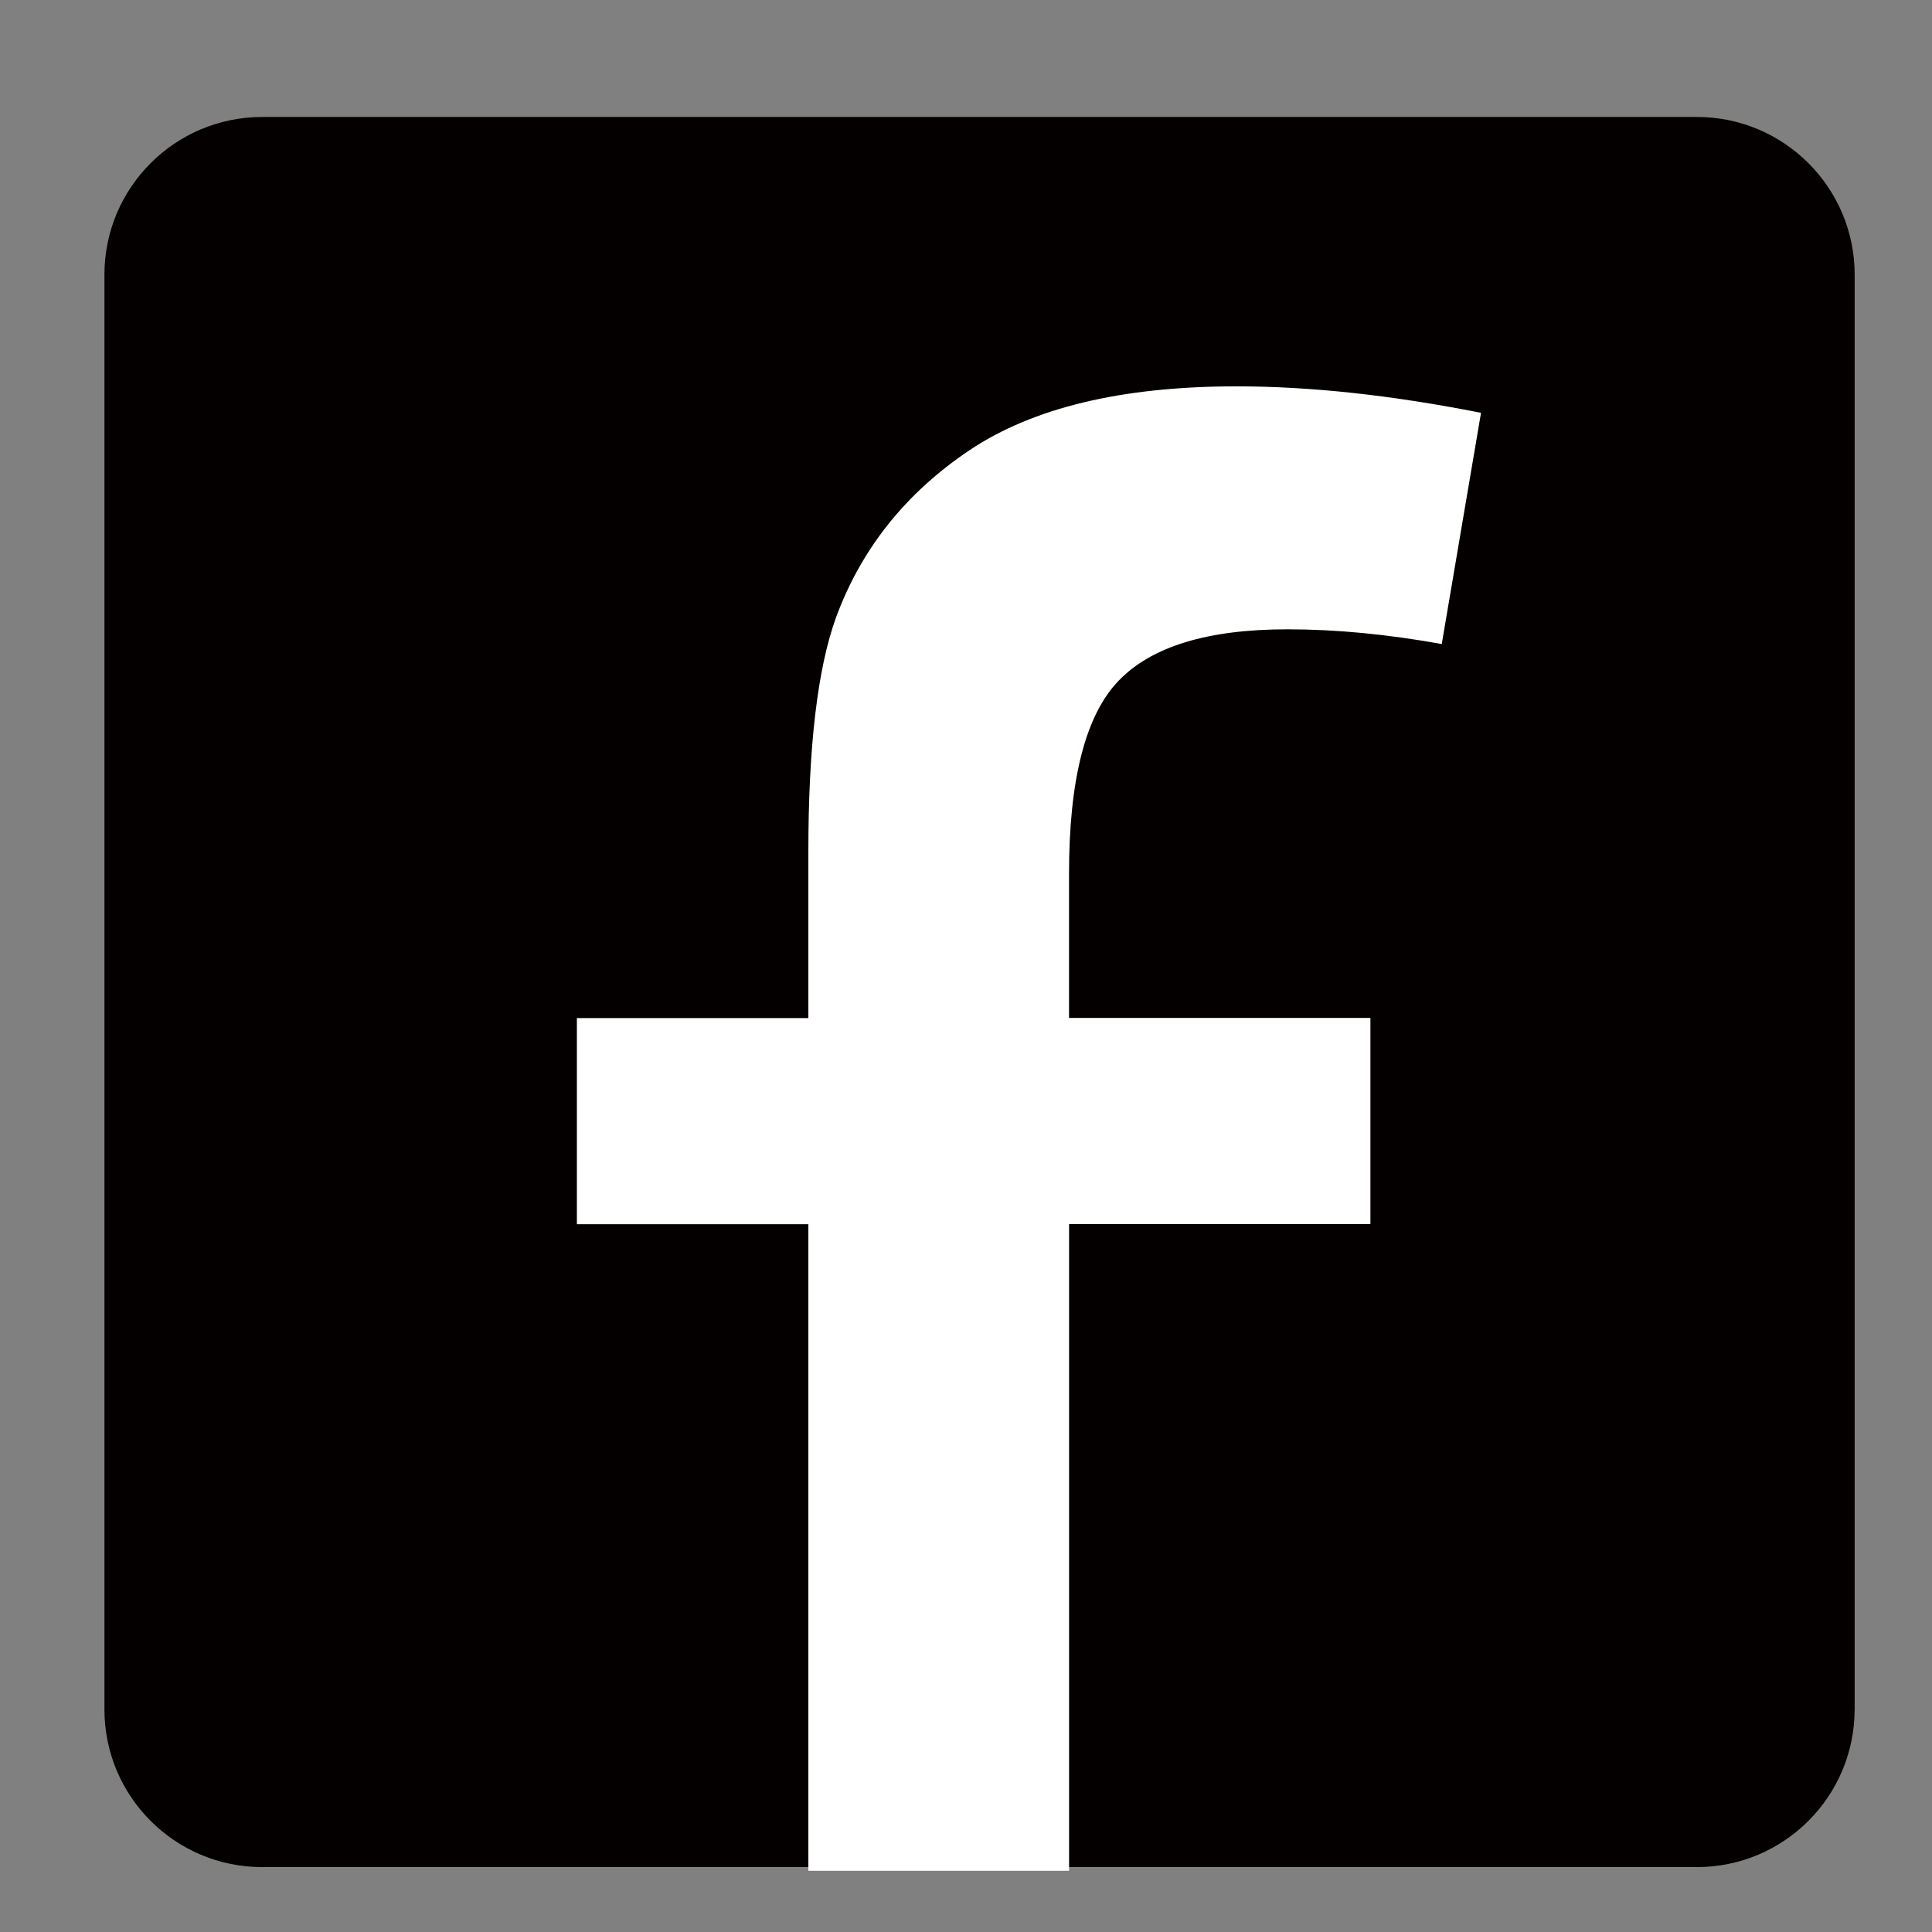 <?xml version="1.0" encoding="utf-8"?>
<!-- Generator: Adobe Illustrator 16.0.0, SVG Export Plug-In . SVG Version: 6.00 Build 0)  -->
<!DOCTYPE svg PUBLIC "-//W3C//DTD SVG 1.1//EN" "http://www.w3.org/Graphics/SVG/1.1/DTD/svg11.dtd">
<svg version="1.1" id="图层_1" xmlns="http://www.w3.org/2000/svg" xmlns:xlink="http://www.w3.org/1999/xlink" x="0px" y="0px"
	 width="37px" height="37px" viewBox="0 0 37 37" enable-background="new 0 0 37 37" xml:space="preserve">
<rect x="0" y="0" width="37" height="37" fill="#808080" stroke="none"/>
<path display="none" fill-rule="evenodd" clip-rule="evenodd" fill="#040000" d="M32.566,27.123c-0.098-1.3-0.201-2.599-0.305-3.896
	c-0.109-1.366-0.221-2.731-0.328-4.097c-0.104-1.29-0.203-2.579-0.307-3.868c-0.127-1.576-0.264-3.15-0.377-4.727
	c-0.061-0.826-0.461-1.229-1.299-1.229c-1.553,0-3.105-0.005-4.658,0.005c-0.246,0.001-0.354-0.038-0.334-0.317
	c0.029-0.4,0.01-0.804,0.006-1.207c-0.014-1.984-0.848-3.553-2.527-4.583c-2.313-1.421-4.765-1.472-7.224-0.407
	c-1.658,0.717-2.778,1.961-3.211,3.758c-0.194,0.802-0.125,1.621-0.122,2.434c0.002,0.263-0.066,0.326-0.327,0.324
	C9.79,9.3,8.025,9.304,6.263,9.307c-0.665,0.001-1.131,0.384-1.185,1.009c-0.131,1.499-0.241,2.999-0.359,4.498
	c-0.103,1.318-0.203,2.636-0.309,3.954c-0.106,1.348-0.215,2.691-0.325,4.039c-0.106,1.337-0.225,2.673-0.317,4.011
	c-0.054,0.744-0.192,1.487-0.13,2.236c0.257,3.06,3.047,5.557,5.993,5.512c2.935-0.048,5.867-0.012,8.802-0.012
	c2.993,0,5.983,0,8.975,0.001c0.699,0,1.375-0.128,1.998-0.438c2.15-1.068,3.109-2.901,3.27-5.218
	C32.719,28.307,32.609,27.715,32.566,27.123z M14.052,9.044c0.021-0.41,0.012-0.824,0.006-1.235c-0.02-1.1,0.447-1.958,1.313-2.609
	c1.639-1.231,4.423-1.256,6.072-0.054c0.869,0.633,1.326,1.487,1.334,2.57c0.006,0.432-0.012,0.863,0.008,1.293
	c0.01,0.234-0.045,0.305-0.293,0.302c-1.359-0.013-2.721-0.006-4.082-0.006c-1.36,0-2.722-0.004-4.084,0.005
	C14.119,9.312,14.041,9.271,14.052,9.044z M29.443,31.45c-0.586,0.644-1.316,0.94-2.197,0.937c-2.943-0.014-5.887-0.006-8.83-0.006
	c-2.954,0-5.907-0.022-8.861,0.008c-1.956,0.02-3.825-1.928-3.732-3.794c0.067-1.33,0.208-2.655,0.314-3.982
	c0.106-1.299,0.205-2.598,0.309-3.896c0.108-1.356,0.221-2.711,0.327-4.067c0.103-1.299,0.203-2.597,0.307-3.896
	c0.026-0.353,0.055-0.707,0.079-1.061c0.008-0.141,0.042-0.214,0.216-0.213c1.438,0.008,2.877,0.007,4.316,0.001
	c0.155-0.001,0.187,0.051,0.188,0.195c0,0.243-0.027,0.445-0.208,0.651c-0.363,0.413-0.388,1.145-0.108,1.618
	c0.271,0.462,0.9,0.728,1.498,0.631c0.991-0.16,1.492-1.045,1.094-1.967c-0.146-0.338-0.068-0.678-0.095-1.017
	c-0.006-0.071,0.03-0.106,0.101-0.106c0.058-0.001,0.116-0.001,0.174-0.001c2.721,0,5.447,0.002,8.167-0.004
	c0.223-0.001,0.293,0.05,0.283,0.279c-0.01,0.304-0.025,0.574-0.225,0.849c-0.395,0.549-0.287,1.366,0.174,1.79
	c0.49,0.451,1.43,0.494,1.977,0.09c0.51-0.376,0.695-1.129,0.383-1.731c-0.201-0.388-0.094-0.785-0.123-1.177
	c-0.012-0.148,0.119-0.092,0.191-0.092c0.709-0.004,1.418-0.002,2.129-0.002c0.527,0,1.055,0.015,1.582-0.007
	c0.225-0.01,0.271,0.076,0.287,0.268c0.057,0.803,0.119,1.604,0.184,2.407c0.109,1.356,0.219,2.711,0.328,4.068
	c0.102,1.317,0.203,2.635,0.309,3.955c0.104,1.326,0.215,2.653,0.32,3.98c0.064,0.812,0.158,1.623,0.186,2.437
	C30.525,29.674,30.18,30.641,29.443,31.45z"/>
<g display="none">
	
		<path display="inline" fill="none" stroke="#040000" stroke-width="2.304" stroke-linecap="round" stroke-linejoin="round" stroke-miterlimit="10" d="
		M34.429,25.713c0,5.116-4.158,9.267-9.291,9.267H11.863c-5.133,0-9.293-4.15-9.293-9.267V12.476c0-5.117,4.16-9.266,9.293-9.266
		h13.274c5.133,0,9.291,4.149,9.291,9.266V25.713L34.429,25.713z"/>
	
		<circle display="inline" fill="none" stroke="#040000" stroke-width="2.304" stroke-linecap="round" stroke-linejoin="round" stroke-miterlimit="10" cx="18.153" cy="19.31" r="7.44"/>
	<circle display="inline" fill="#040000" cx="27.197" cy="10.49" r="1.8"/>
</g>
<g>
	<path fill="#040000" d="M35.518,32.737c0,1.668-1.354,3.02-3.021,3.02H5.021C3.353,35.757,2,34.405,2,32.737V5.26
		c0-1.667,1.353-3.02,3.021-3.02h27.477c1.667,0,3.021,1.353,3.021,3.02V32.737z"/>
	<g>
		<path fill="#FFFFFF" d="M15.482,35.828h4.992V23.443h5.771v-3.948h-5.772v-2.763c0-1.805,0.316-3.036,0.948-3.693
			c0.632-0.659,1.709-0.987,3.233-0.987c0.931,0,1.914,0.094,2.957,0.282l0.752-4.428c-1.711-0.339-3.271-0.507-4.684-0.507
			c-2.194,0-3.899,0.409-5.118,1.227c-1.216,0.818-2.067,1.885-2.551,3.201c-0.354,0.978-0.529,2.473-0.529,4.484v3.186h-4.433
			v3.948h4.433V35.828z"/>
	</g>
</g>
</svg>
